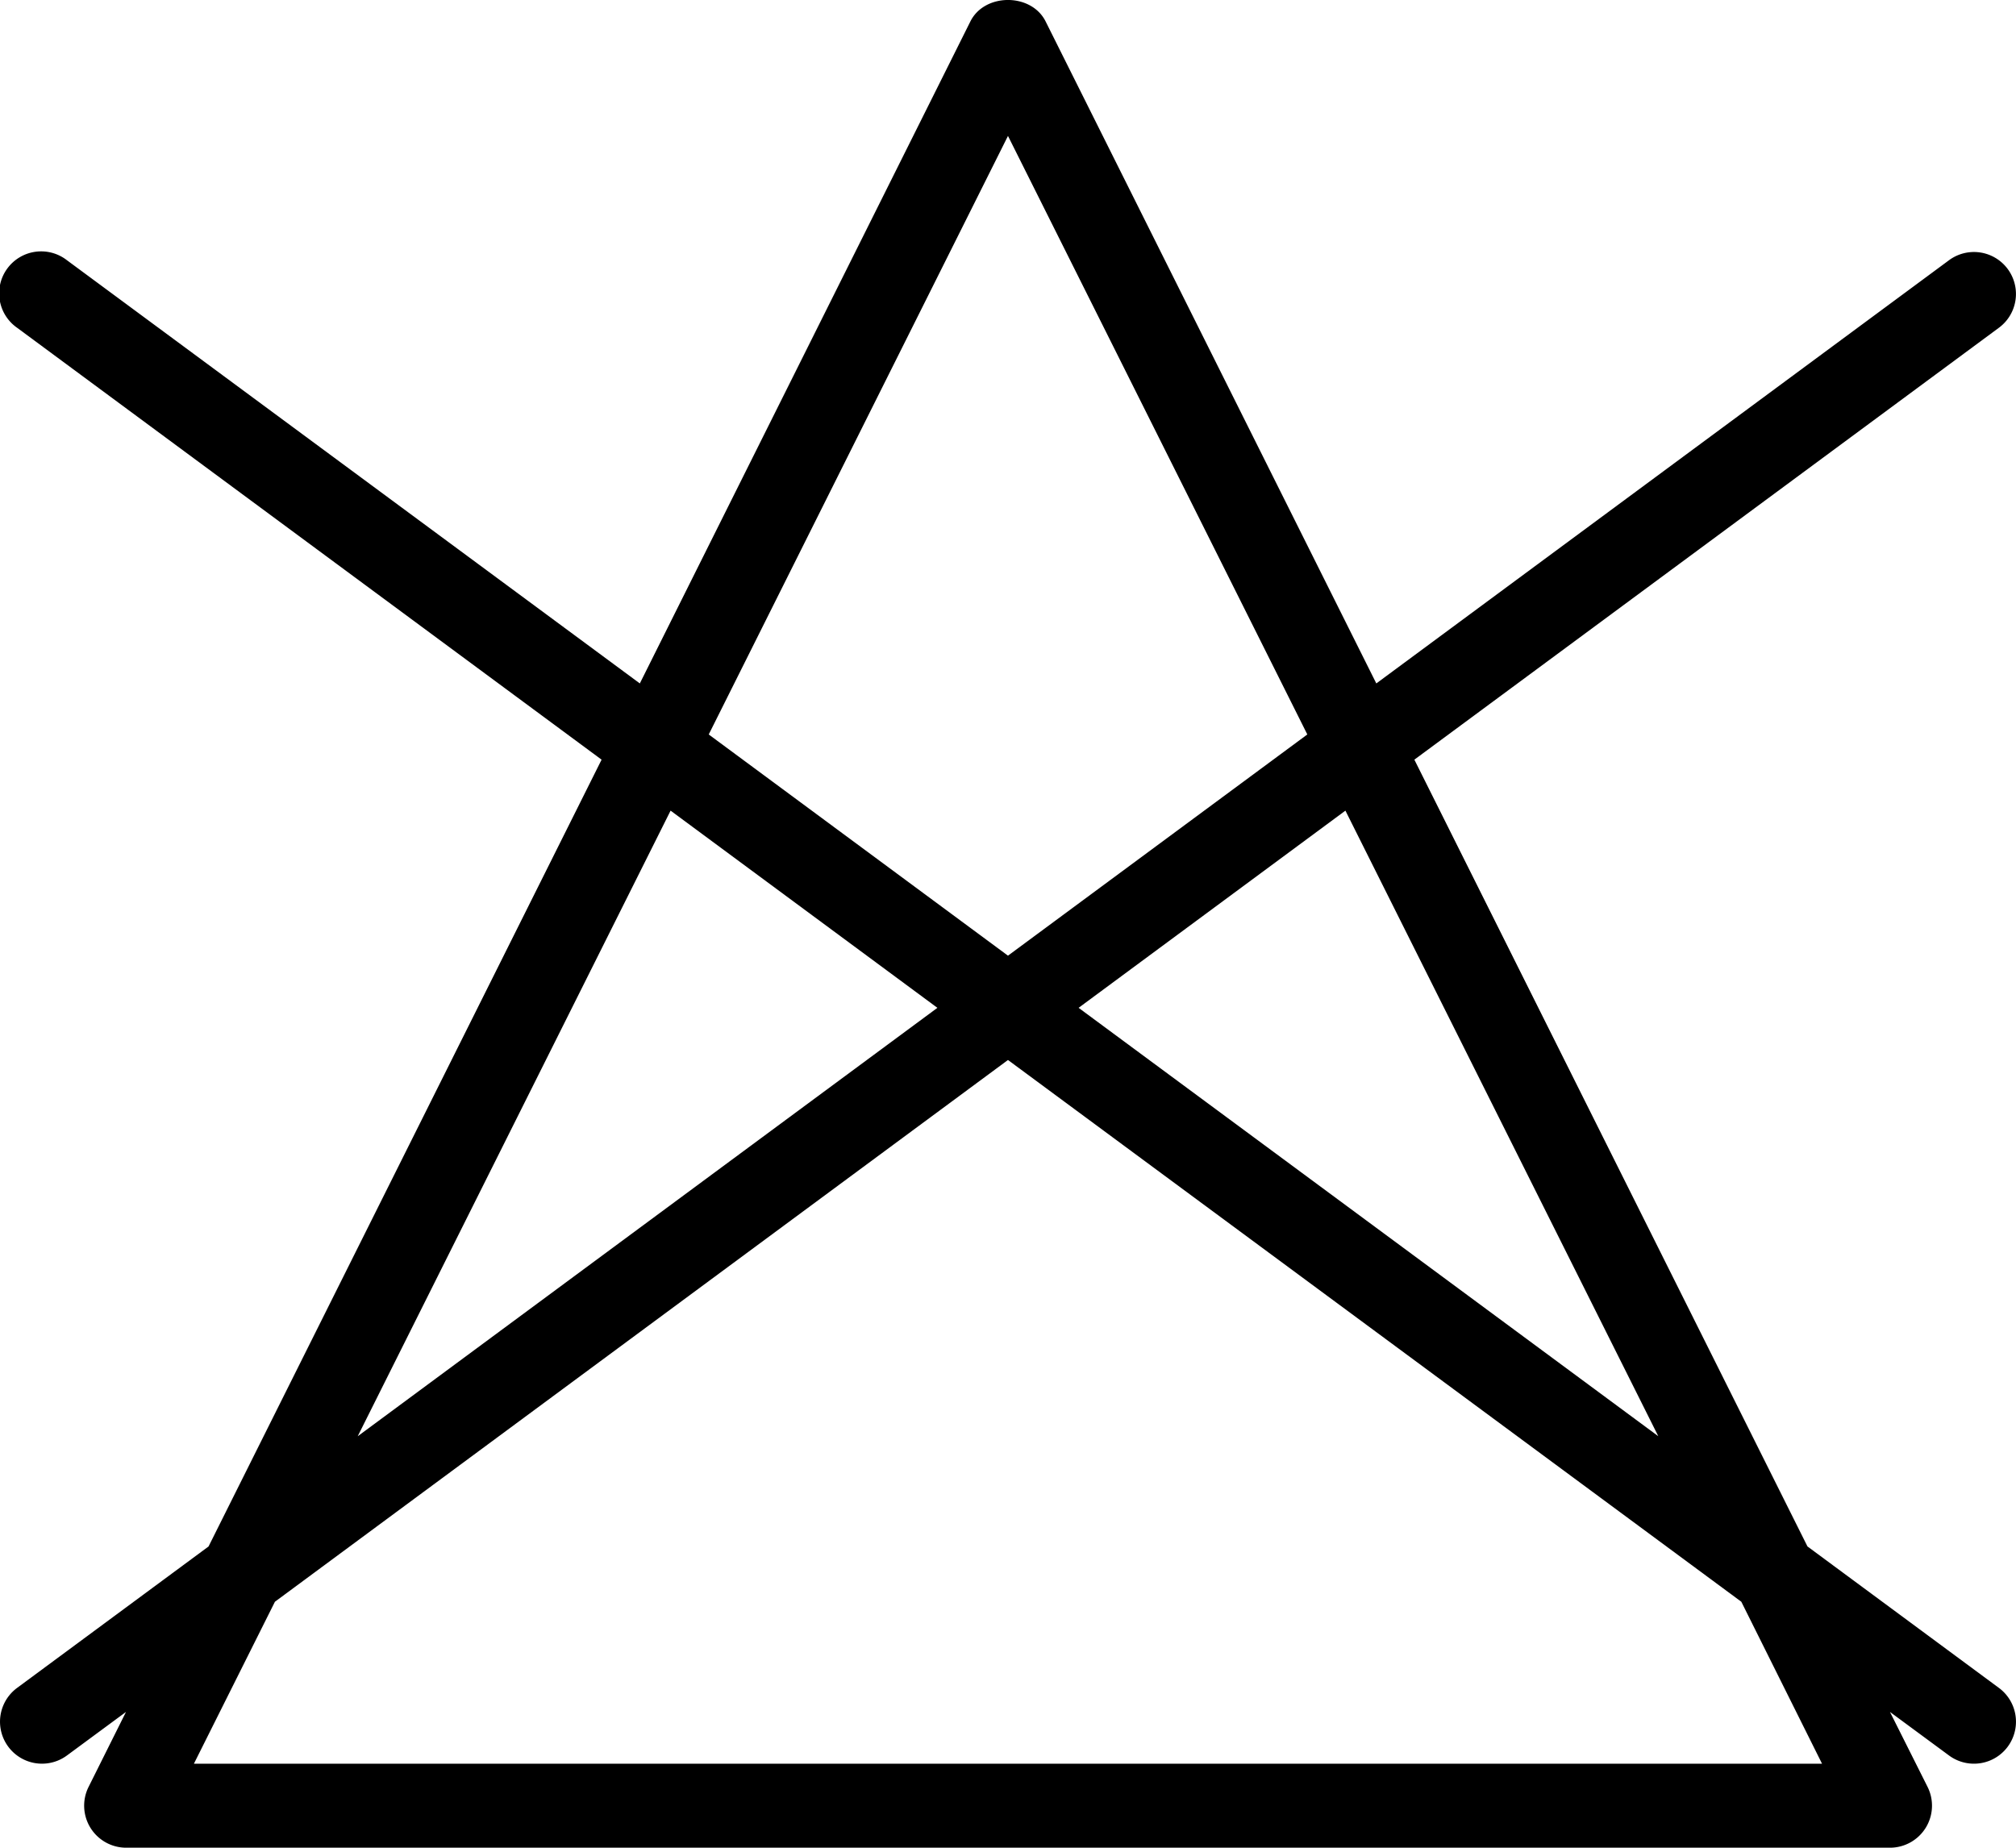 <svg xmlns="http://www.w3.org/2000/svg" viewBox="0 0 409.61 375.47"><g id="Livello_2" data-name="Livello 2"><g id="Livello_1-2" data-name="Livello 1"><path d="M406.14,343l-38.9-28.75L287.37,154.37,406.14,66.6A8.53,8.53,0,1,0,396,52.88l-116.36,86L212.44,4.34c-2.91-5.79-12.37-5.79-15.27,0L130,138.88,13.6,52.88A8.53,8.53,0,1,0,3.47,66.6l118.76,87.77L42.37,314.26,3.47,343A8.53,8.53,0,1,0,13.6,356.73l12-8.85L18,363.11a8.54,8.54,0,0,0,7.63,12.36H384a8.54,8.54,0,0,0,7.64-12.36L384,347.88l12,8.85A8.53,8.53,0,0,0,406.14,343Zm-69.21-51.15L219.15,204.8l54.21-40.07ZM204.8,27.62l60.82,121.63L204.8,194.2,144,149.25ZM136.25,164.73l54.21,40.07L72.68,291.86ZM39.4,358.4l16.46-32.91L204.8,215.4l149,110.09L370.2,358.4Z"/></g></g></svg>